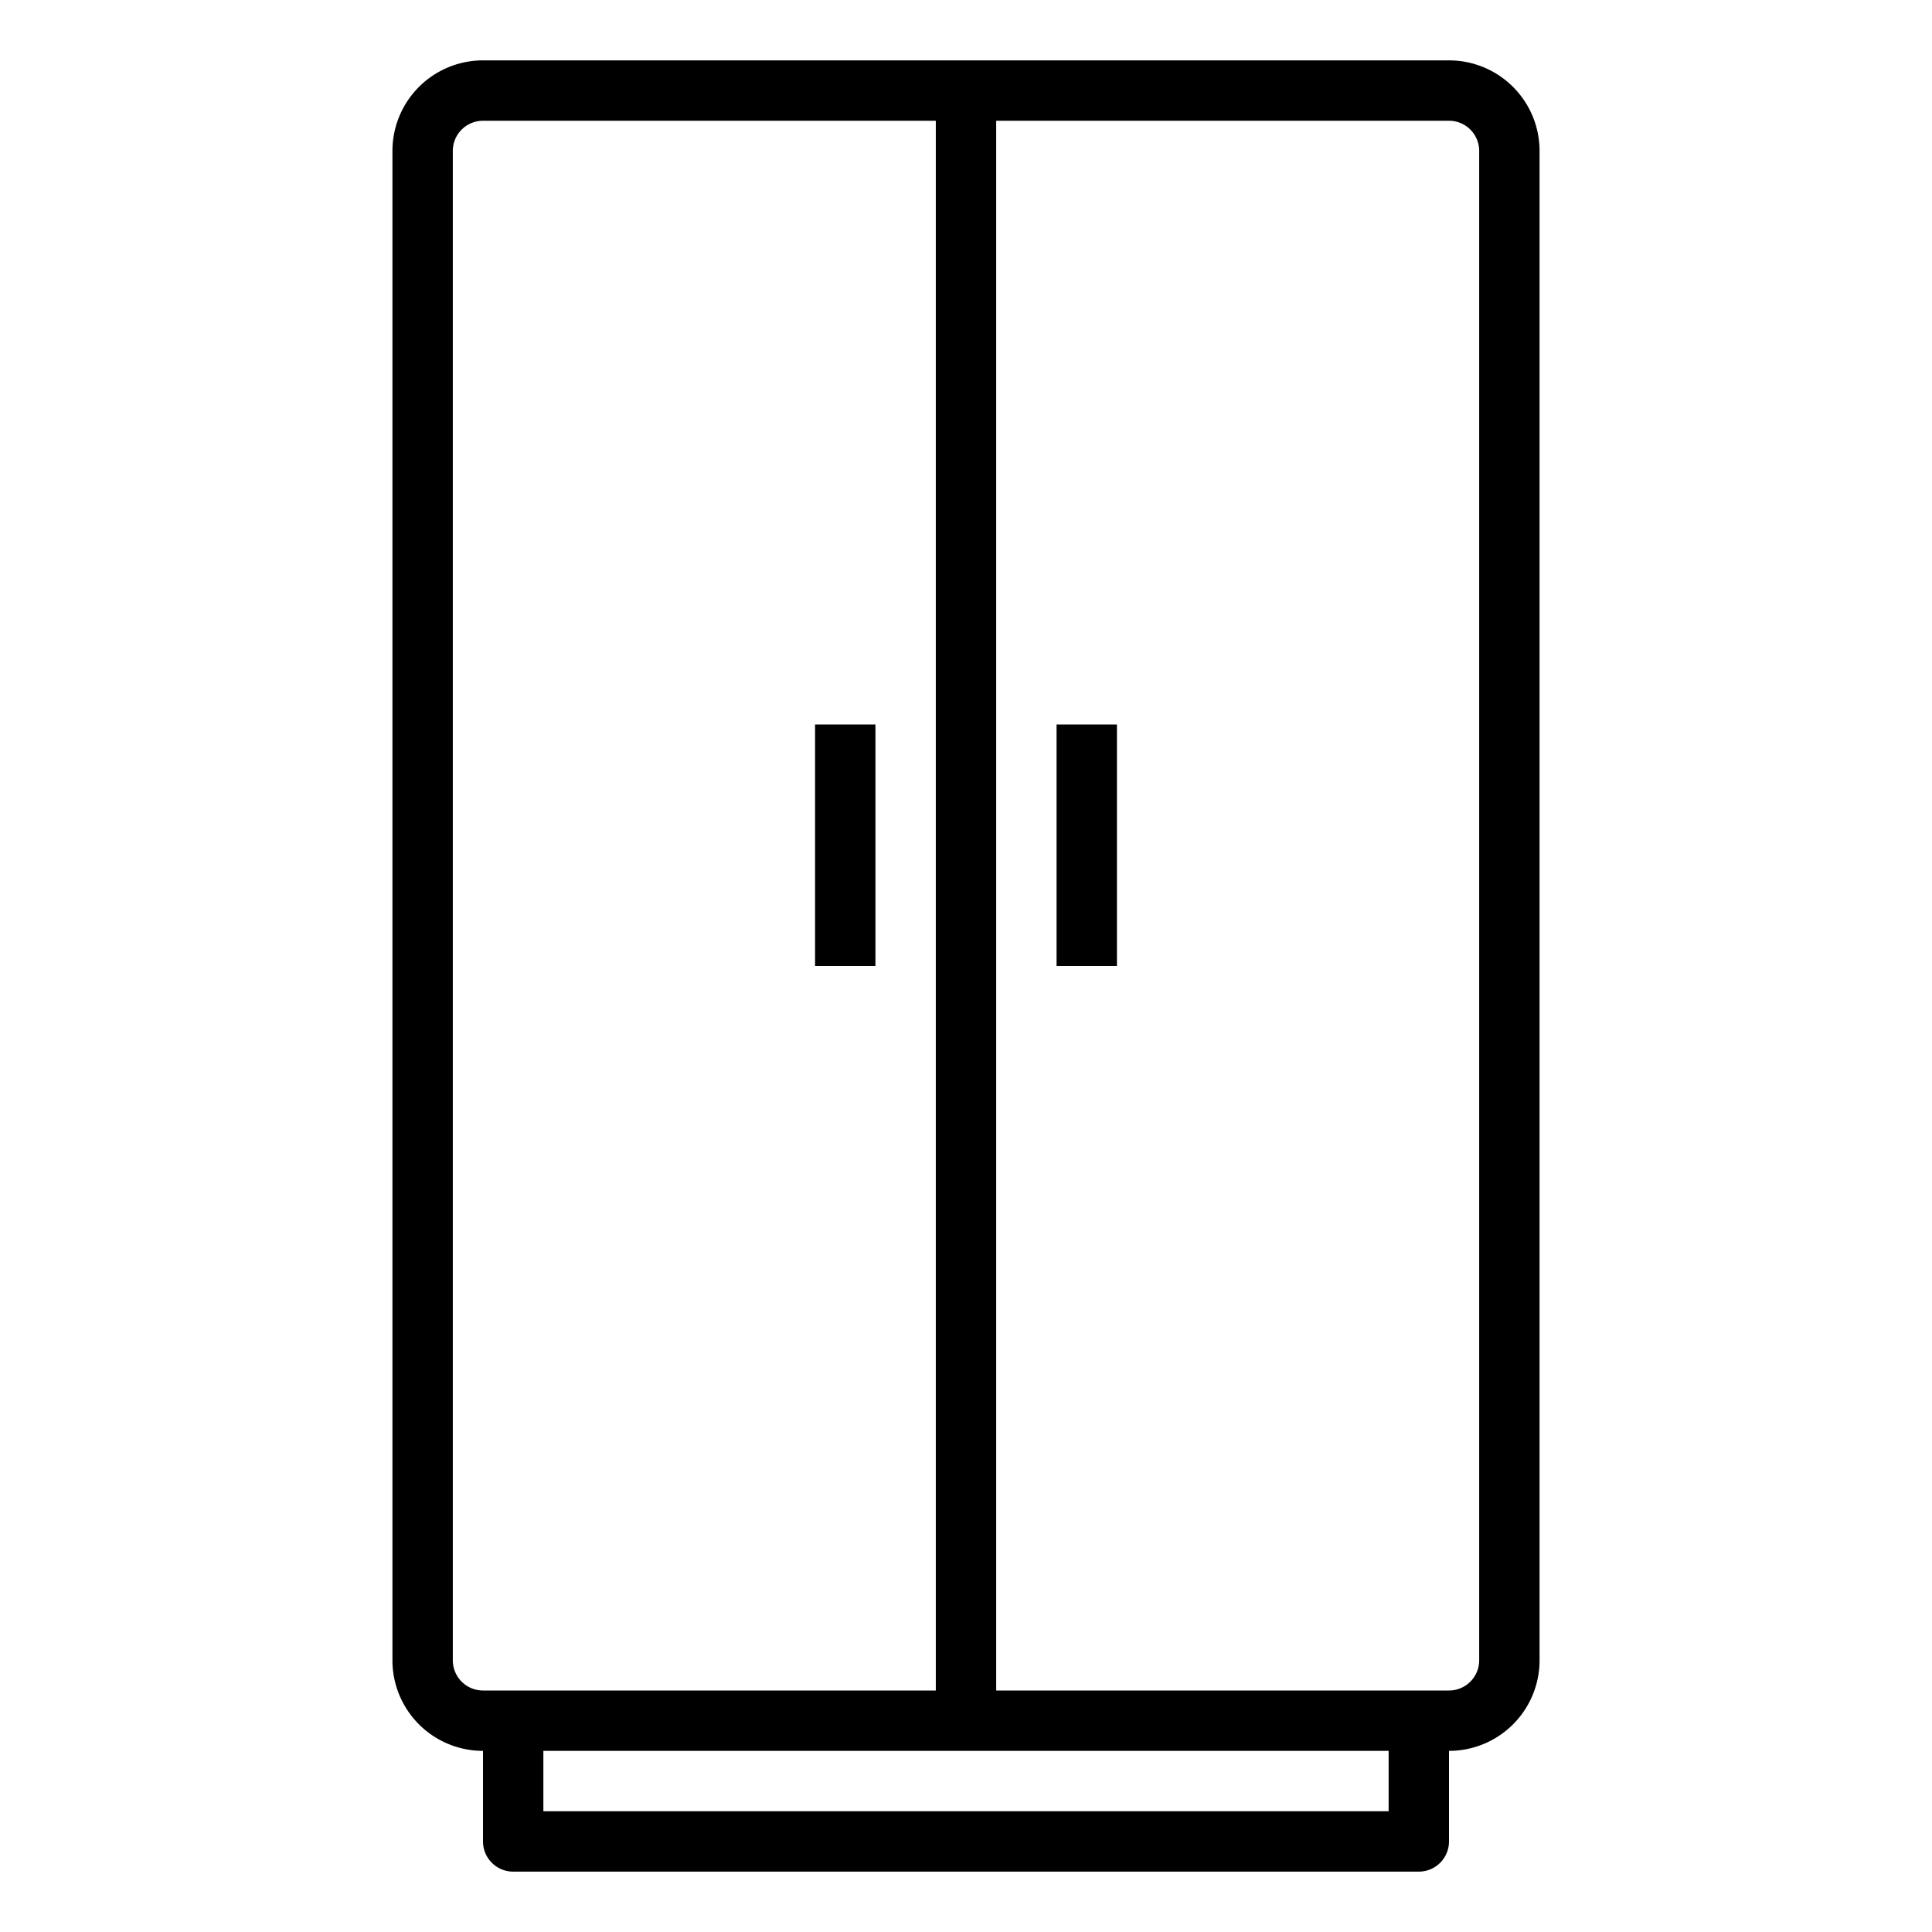 <svg height="512" viewBox="0 0 64 64" width="512" xmlns="http://www.w3.org/2000/svg"><g id="Wardrobe-3" data-name="Wardrobe"><path d="m48 2h-32a3 3 0 0 0 -3 3v50a3 3 0 0 0 3 3v3a1 1 0 0 0 1 1h30a1 1 0 0 0 1-1v-3a3 3 0 0 0 3-3v-50a3 3 0 0 0 -3-3zm-33 53v-50a1 1 0 0 1 1-1h15v52h-15a1 1 0 0 1 -1-1zm31 5h-28v-2h28zm3-5a1 1 0 0 1 -1 1h-15v-52h15a1 1 0 0 1 1 1z"/><path d="m27 24h2v8h-2z"/><path d="m35 24h2v8h-2z"/></g></svg>